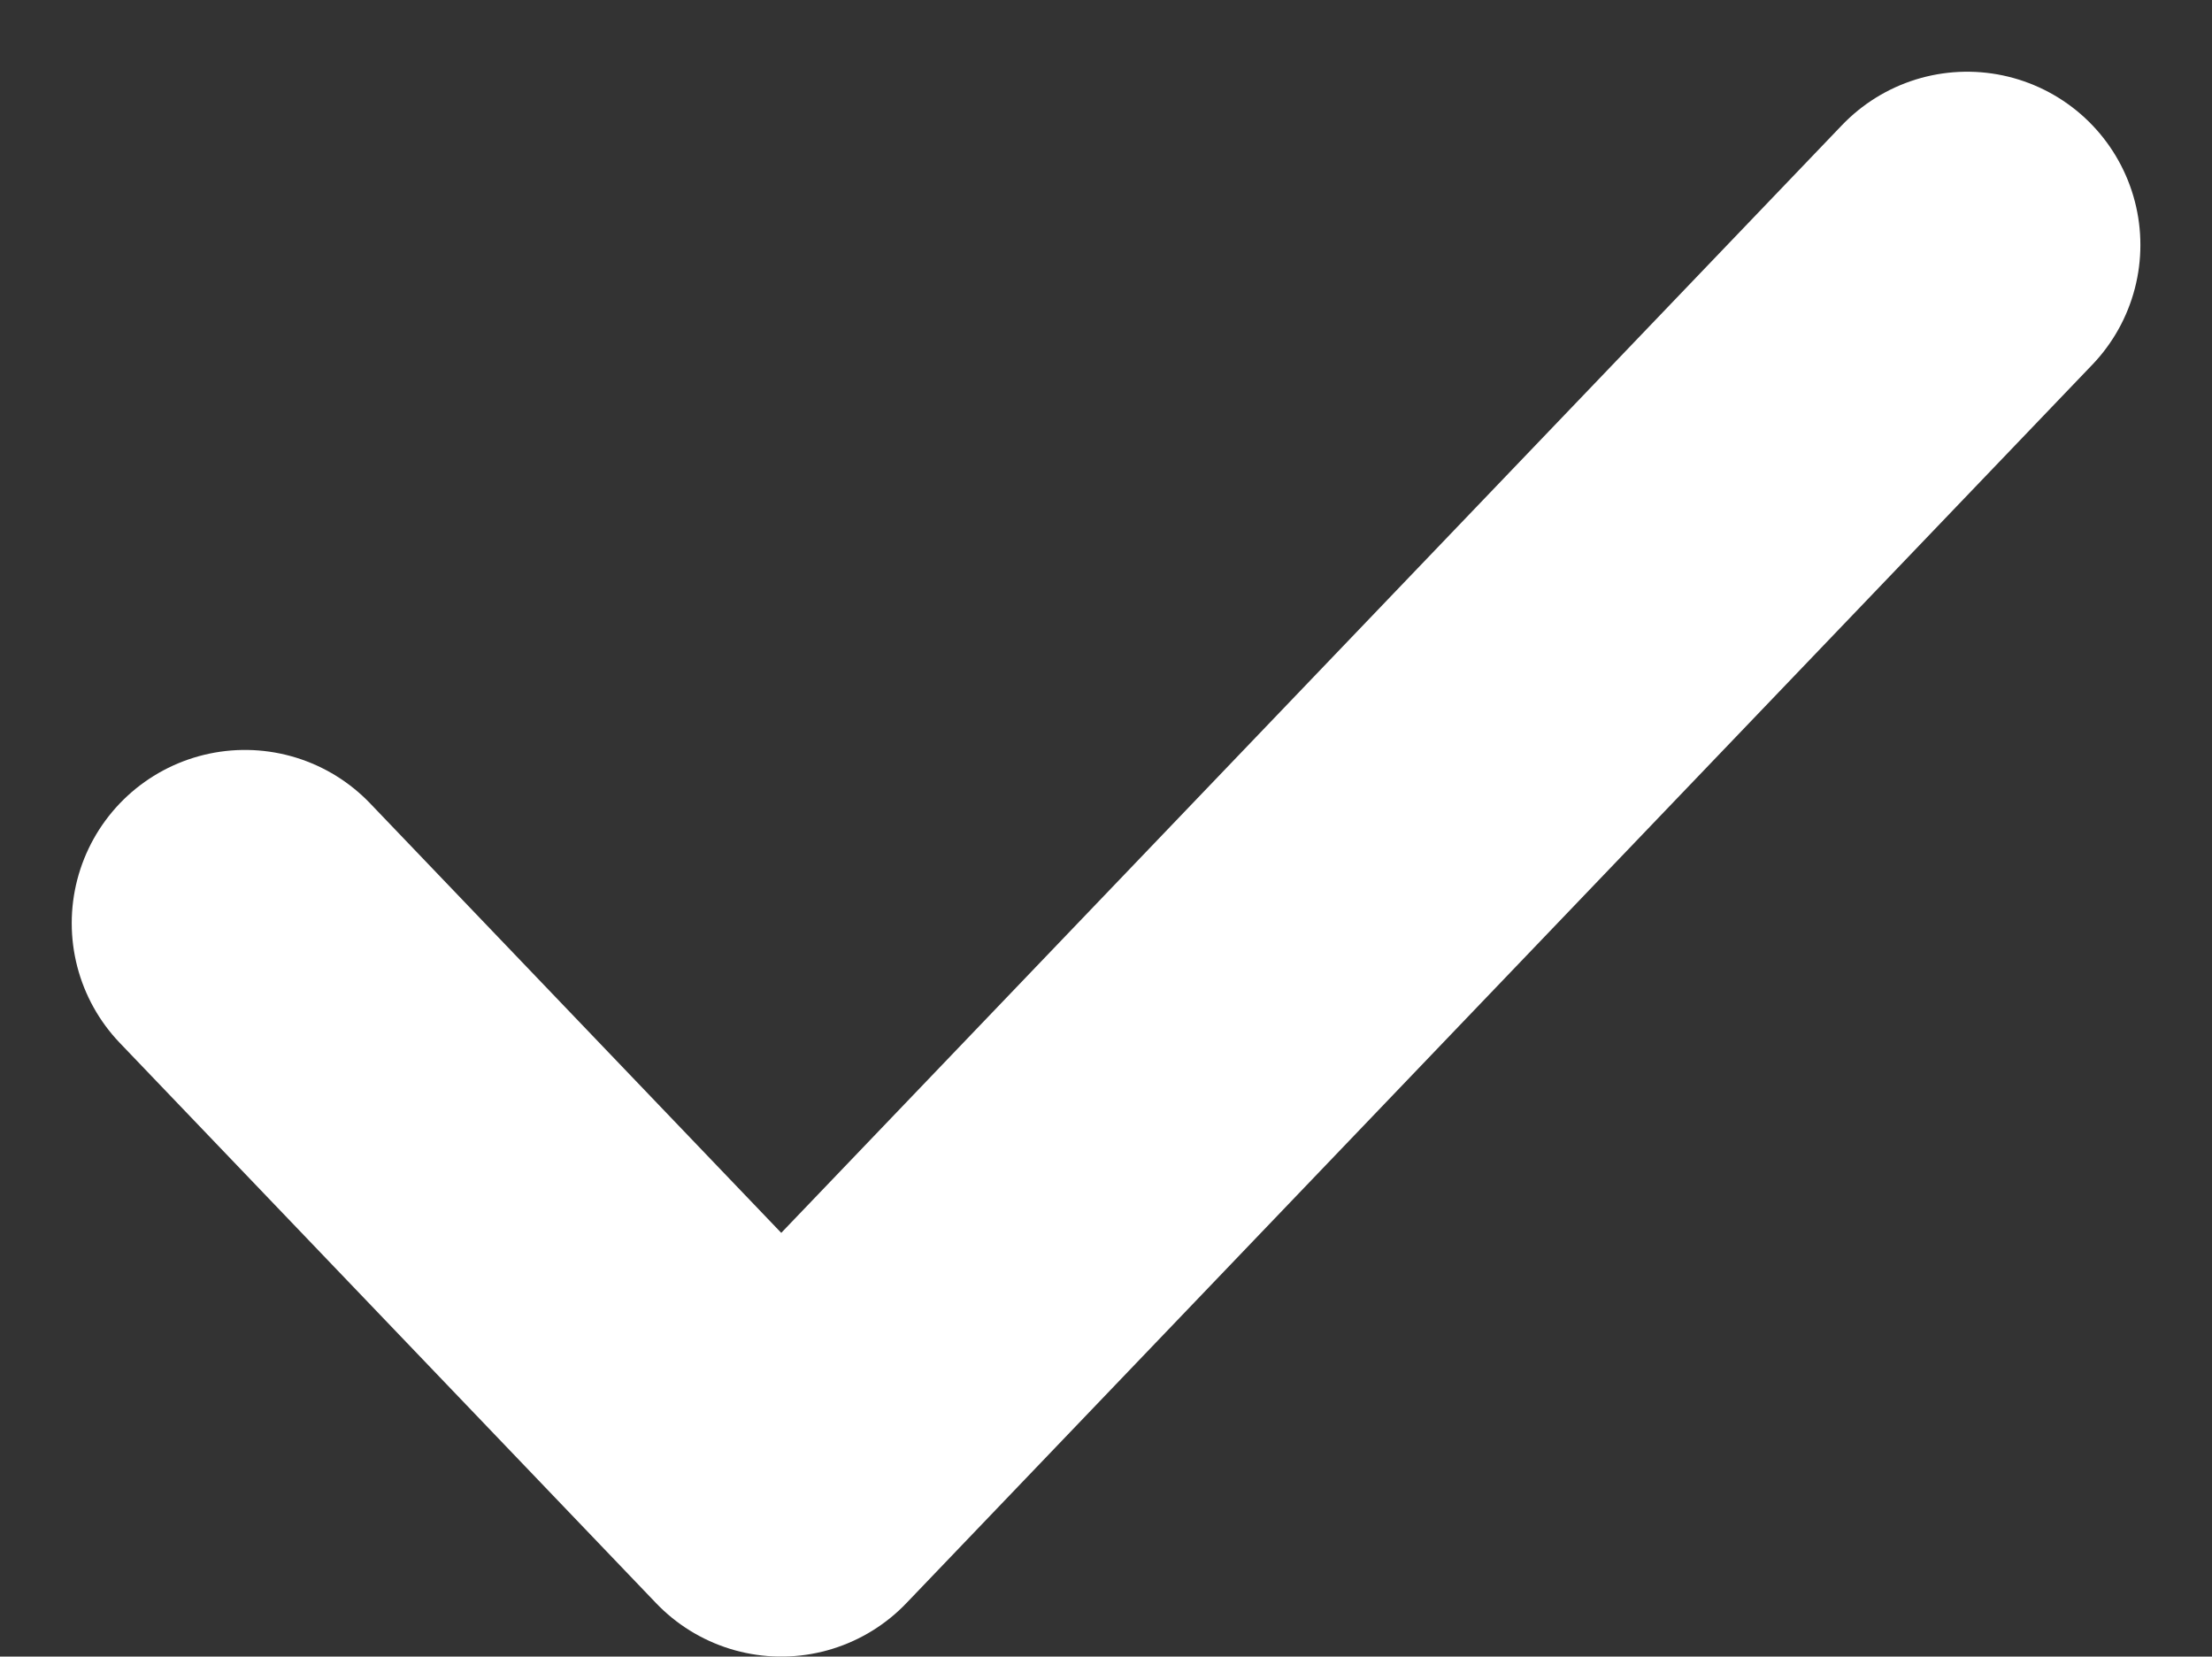 <svg xmlns="http://www.w3.org/2000/svg" width="19.152" height="14.345" viewBox="0 0 19.152 14.345">
  <rect x="0" y="0" width="19.152" height="14.345" fill="#333333" stroke="none"/>
  <path id="Path_1310" data-name="Path 1310" d="M19946.637,758.06l4.643,4.851,10.268-10.724" transform="translate(-19944.516 -750.066)" fill="none" stroke="#fff" stroke-linecap="round" stroke-linejoin="round" stroke-width="3"/>
</svg>

